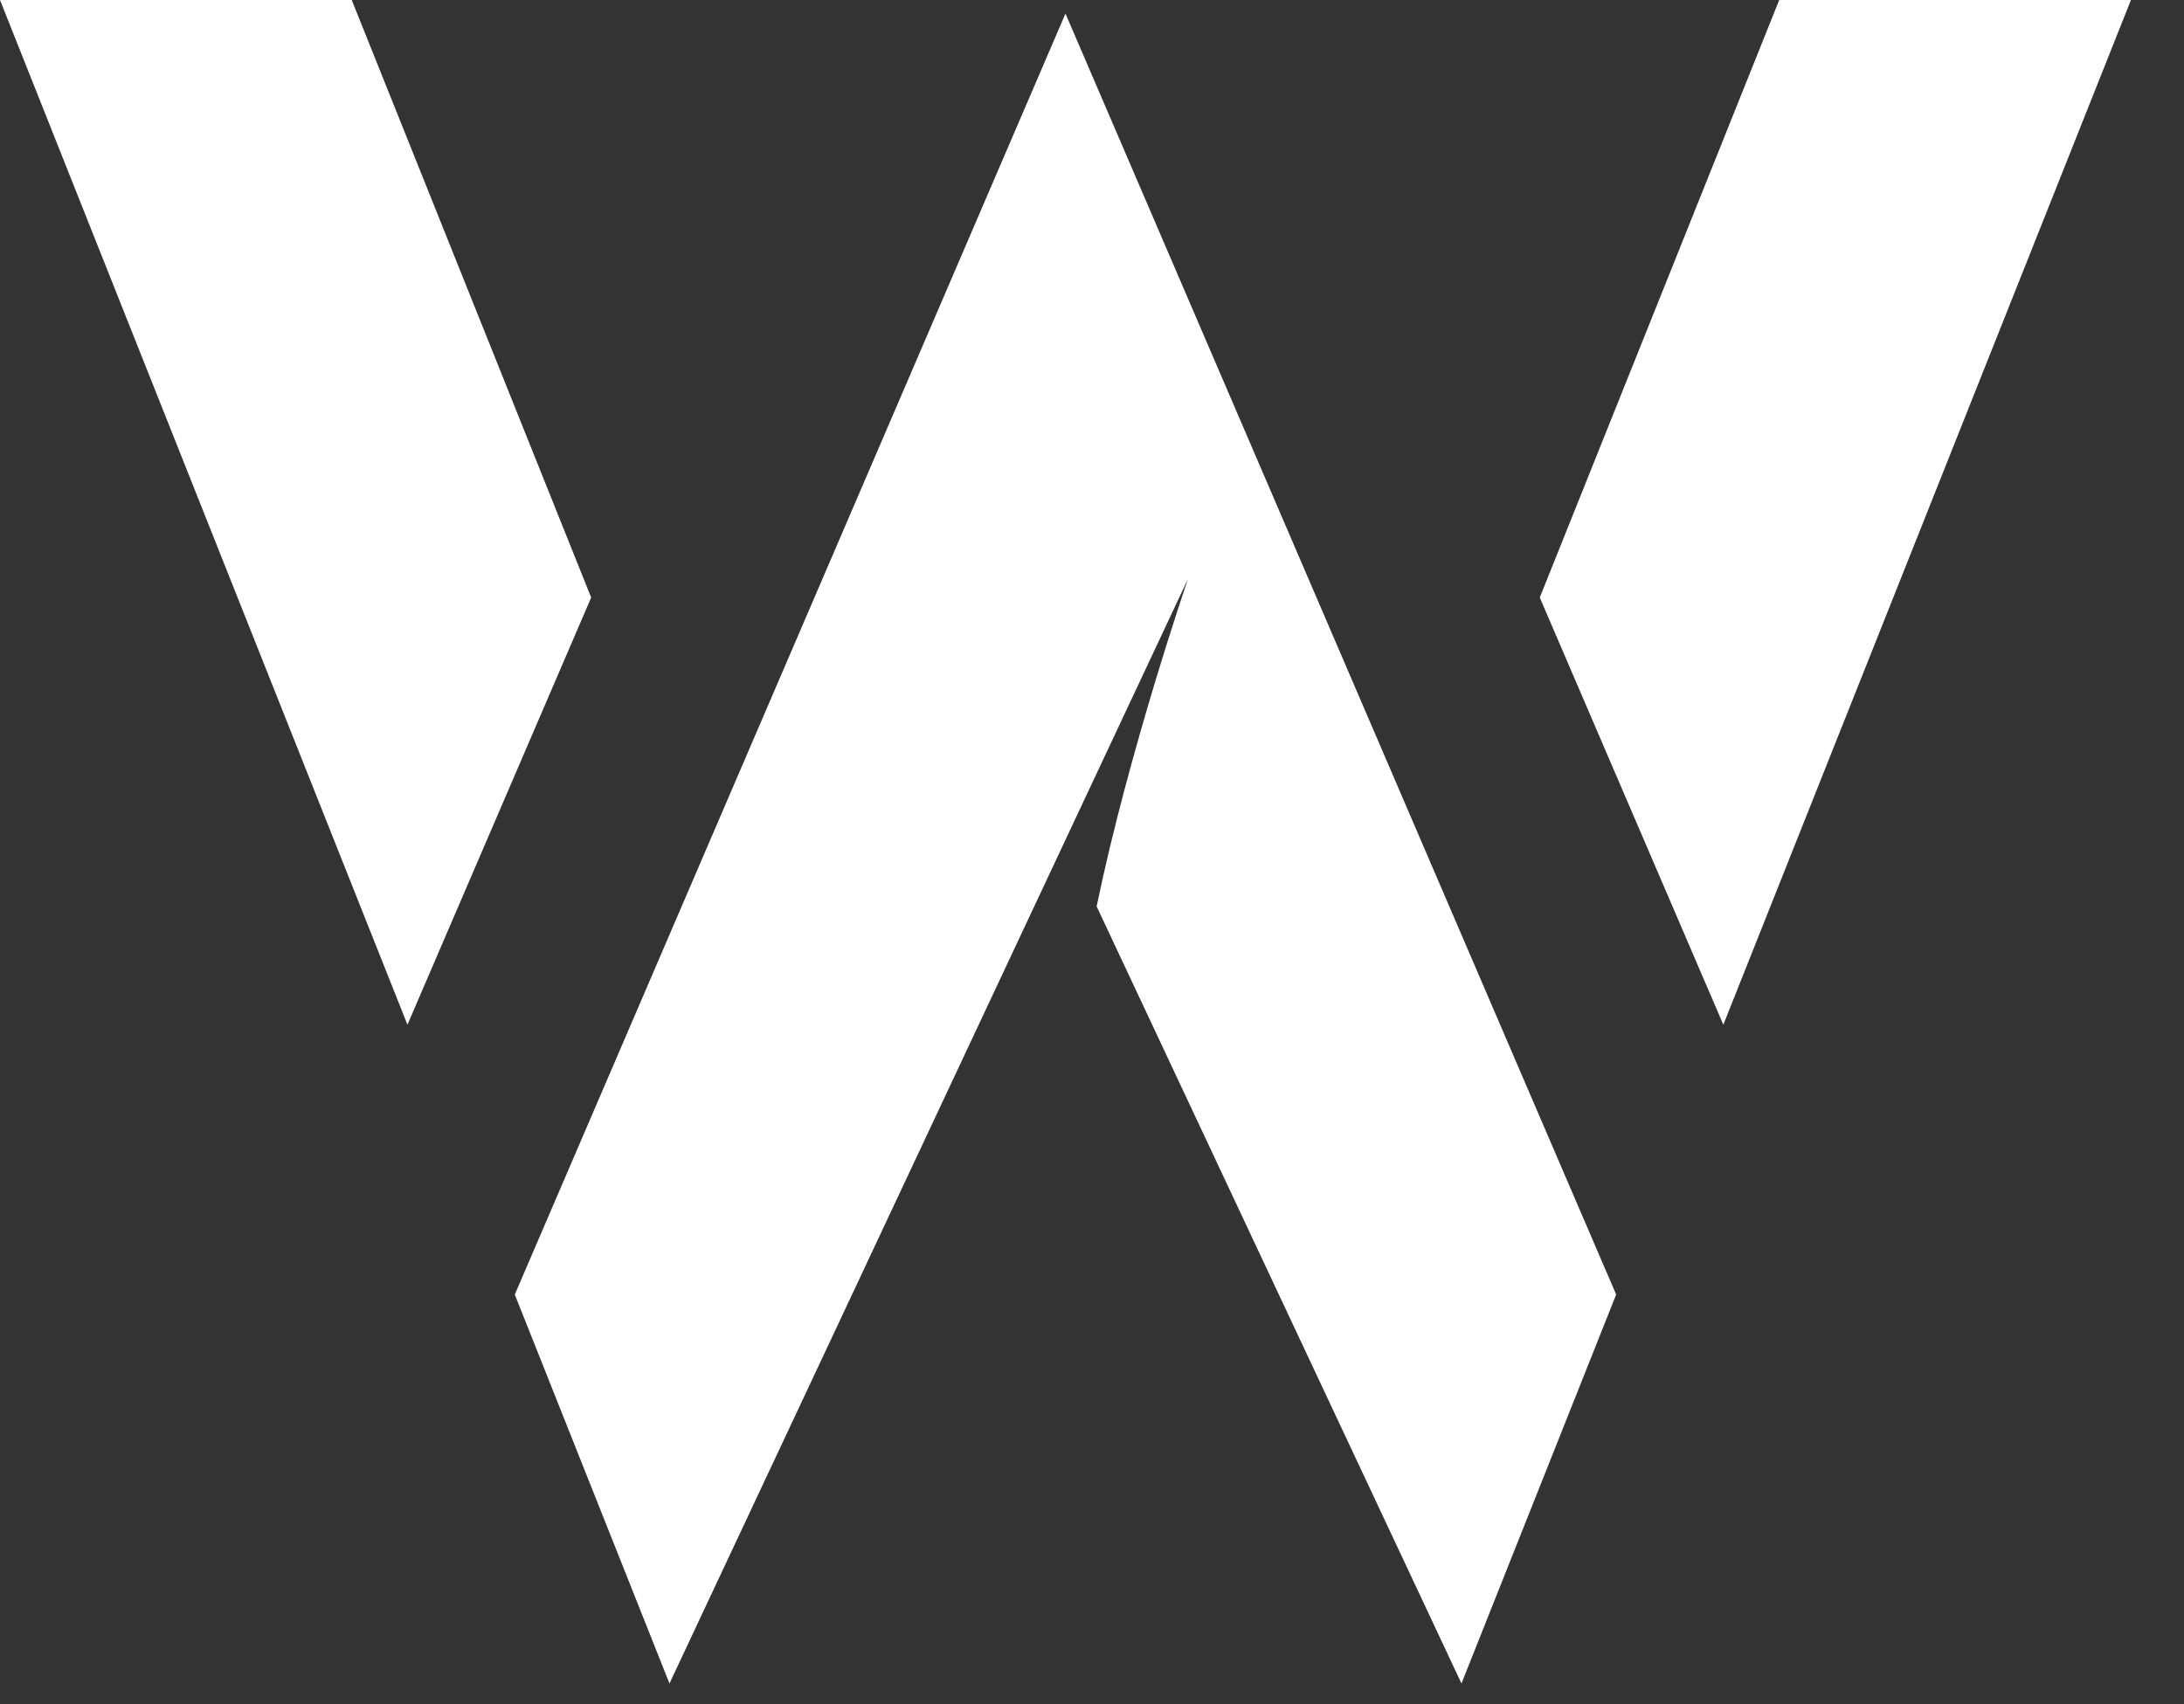 <svg width="41" height="32" viewBox="0 0 41 32" fill="none" xmlns="http://www.w3.org/2000/svg">
<rect x="0" y="0" width="41" height="32" fill="#333333" stroke="none"/>
<path d="M6.603 0H0L7.649 19.241L11.098 11.22L6.603 0Z" fill="white"/>
<path d="M33.401 0L28.906 11.22L32.352 19.241L40.004 0H33.401Z" fill="white"/>
<path d="M20.002 0.255L9.664 24.308L12.568 31.611L22.303 10.867C22.303 10.867 21.192 14.098 20.587 17.02L27.436 31.611L30.34 24.308L20.002 0.255Z" fill="white"/>
</svg>

